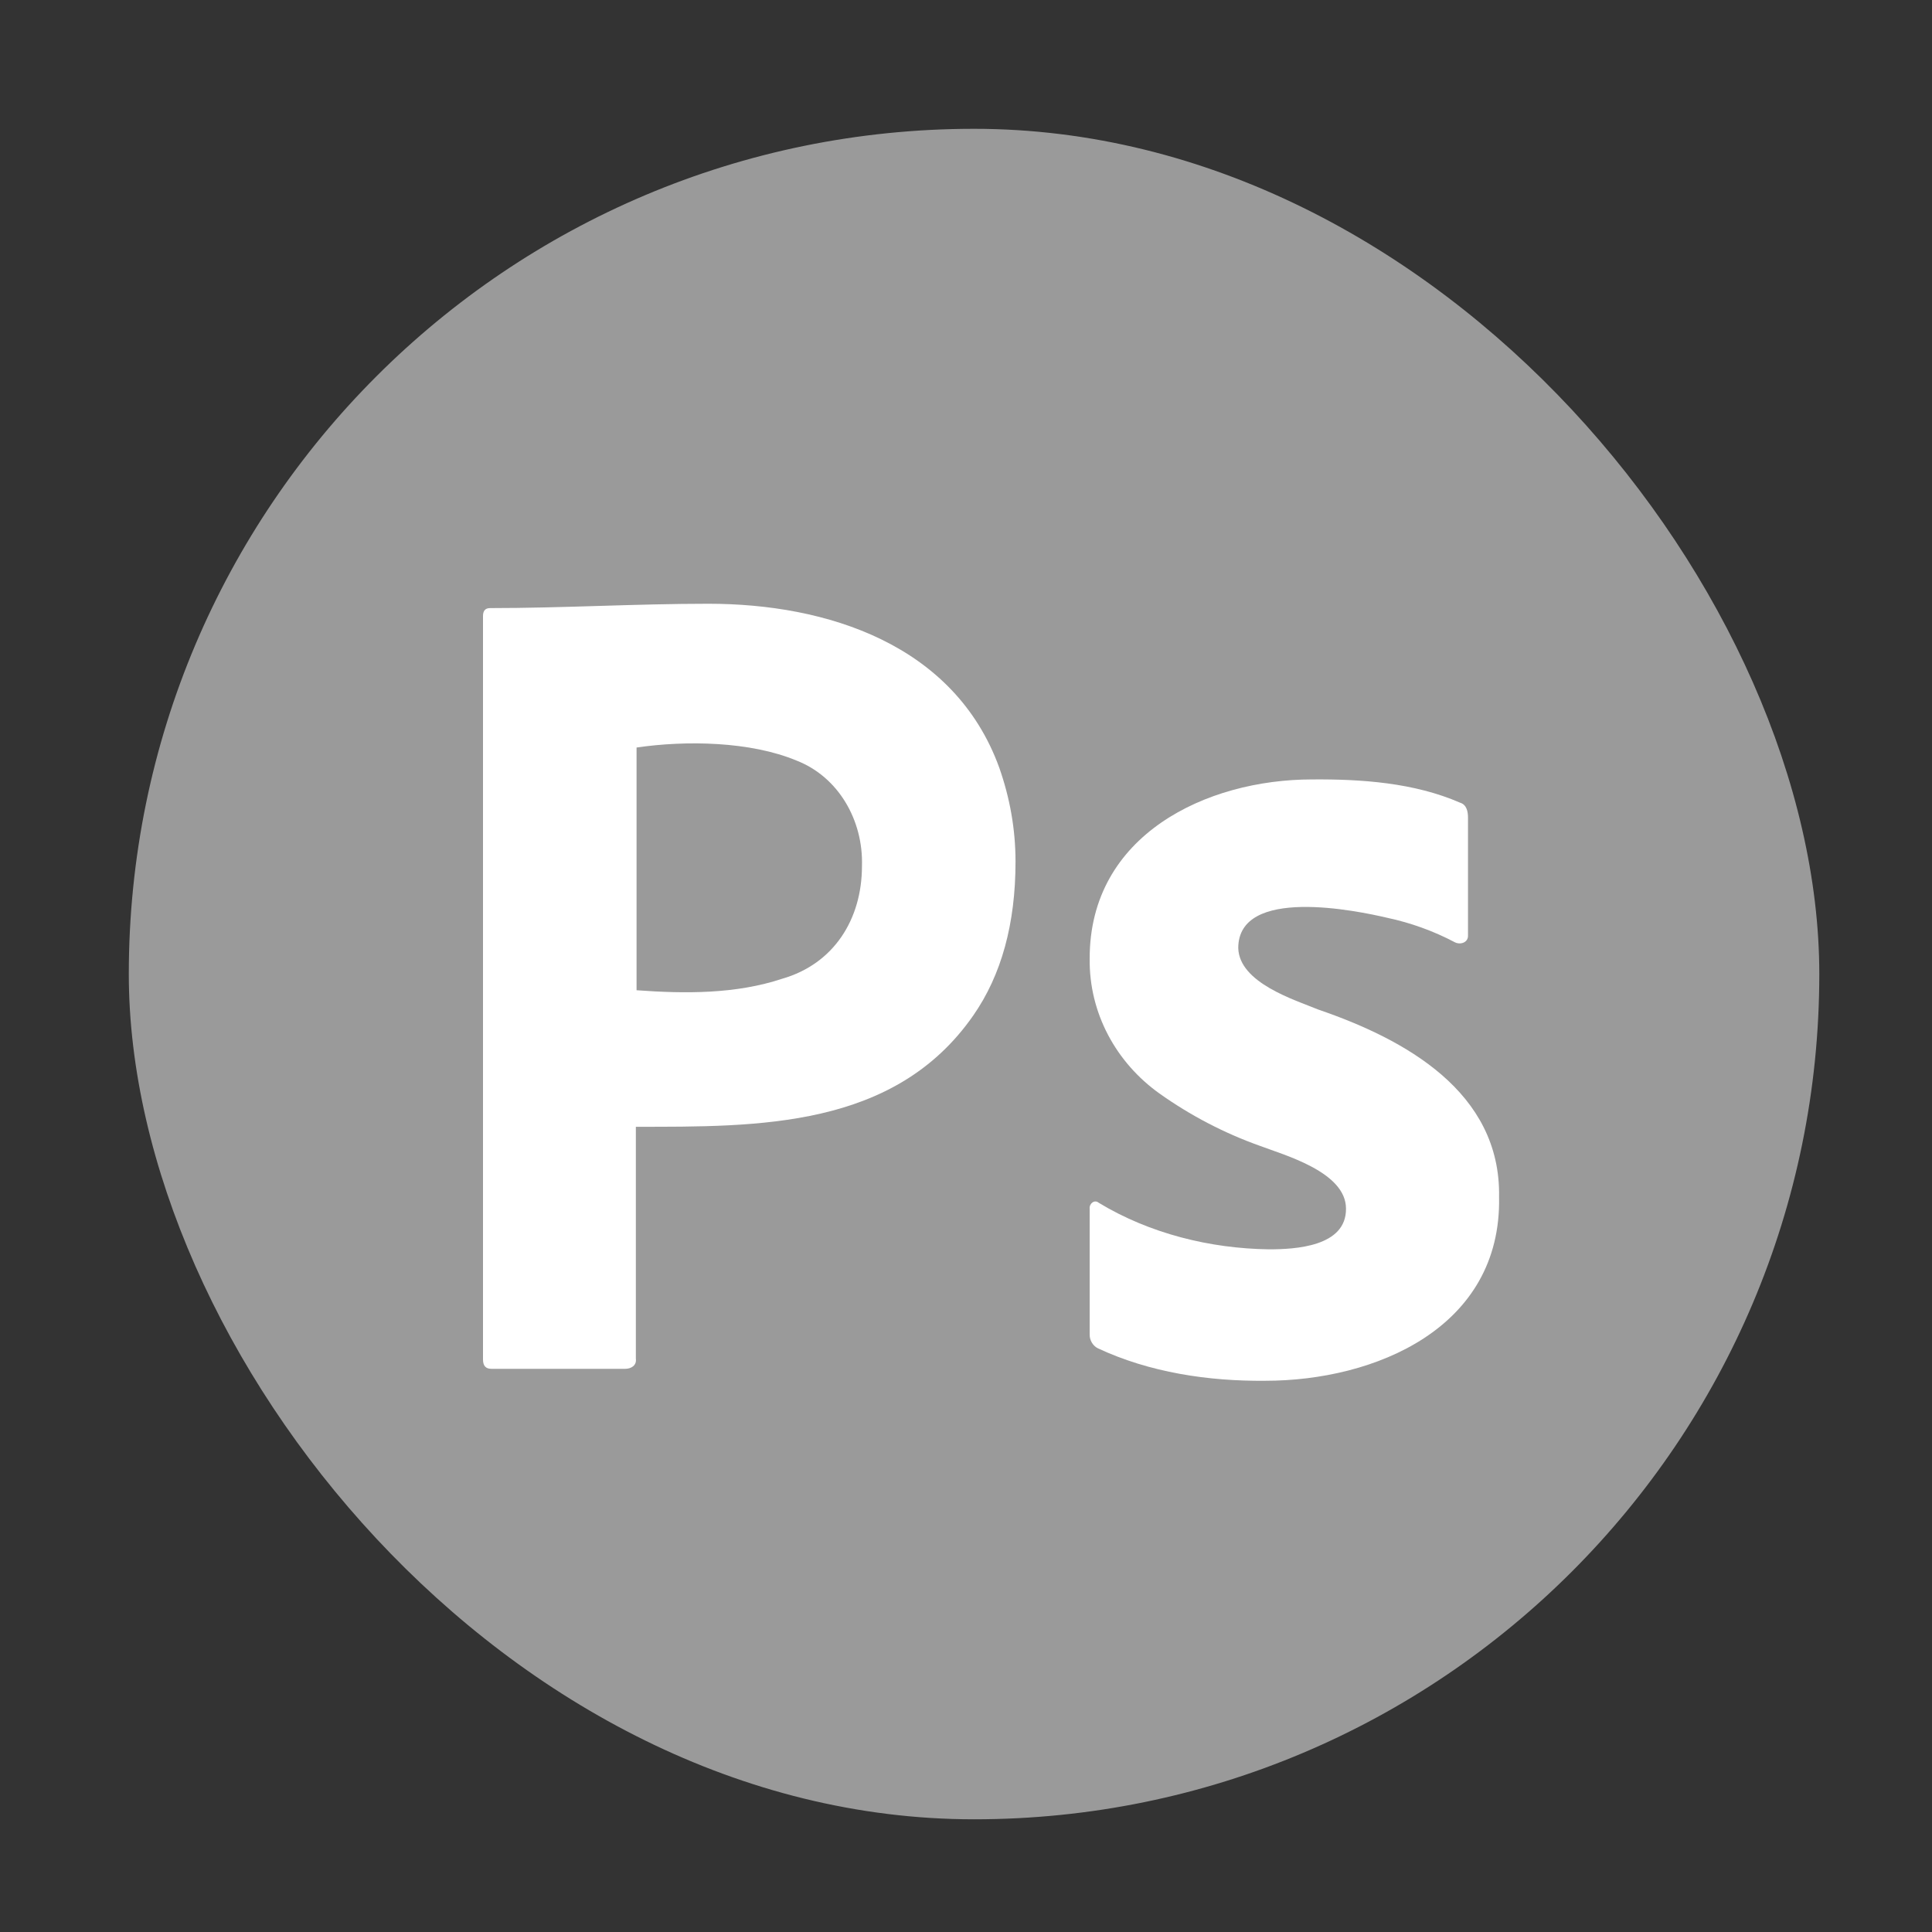<svg width="60" height="60" viewBox="0 0 60 60" fill="none" xmlns="http://www.w3.org/2000/svg">
<rect x="0" y="0" width="60" height="60" fill="#333333" stroke="none"/>
<rect x="4" y="4" width="52.5" height="52.5" rx="26.25" fill="#9A9A9A"/>
<path d="M15 42.218V19.131C15 18.974 15.066 18.885 15.219 18.885C17.479 18.885 19.739 18.75 22 18.75C25.669 18.75 29.642 20.005 31.034 23.843C31.363 24.785 31.538 25.75 31.538 26.76C31.538 28.689 31.1 30.282 30.225 31.538C27.781 35.048 23.544 34.993 19.747 34.993V42.196C19.777 42.409 19.595 42.51 19.419 42.51H15.262C15.088 42.51 15 42.42 15 42.218ZM19.769 23.215V30.753C21.274 30.863 22.85 30.875 24.297 30.394C25.894 29.933 26.769 28.551 26.769 26.894C26.813 25.483 26.044 24.128 24.734 23.619C23.305 23.024 21.312 22.989 19.769 23.215Z" fill="white"/>
<path d="M45.182 29.263C44.52 28.914 43.815 28.659 43.086 28.504C42.15 28.284 38.456 27.512 38.455 29.444C38.487 30.522 40.199 31.05 40.955 31.358C43.61 32.269 46.614 33.899 46.555 37.174C46.636 41.251 42.686 42.881 39.3 42.881C37.537 42.899 35.701 42.626 34.088 41.869C33.934 41.788 33.834 41.614 33.841 41.436V37.535C33.824 37.378 33.992 37.242 34.123 37.354C35.703 38.31 37.577 38.774 39.406 38.799C40.213 38.799 41.813 38.721 41.801 37.535C41.801 36.397 39.887 35.873 39.124 35.584C38.018 35.19 36.969 34.643 36.007 33.959C34.662 32.999 33.818 31.461 33.841 29.769C33.833 25.93 37.469 24.207 40.744 24.206C42.275 24.193 43.919 24.307 45.344 24.928C45.549 24.989 45.591 25.205 45.59 25.398V29.046C45.603 29.273 45.352 29.35 45.182 29.263Z" fill="white"/>
</svg>
